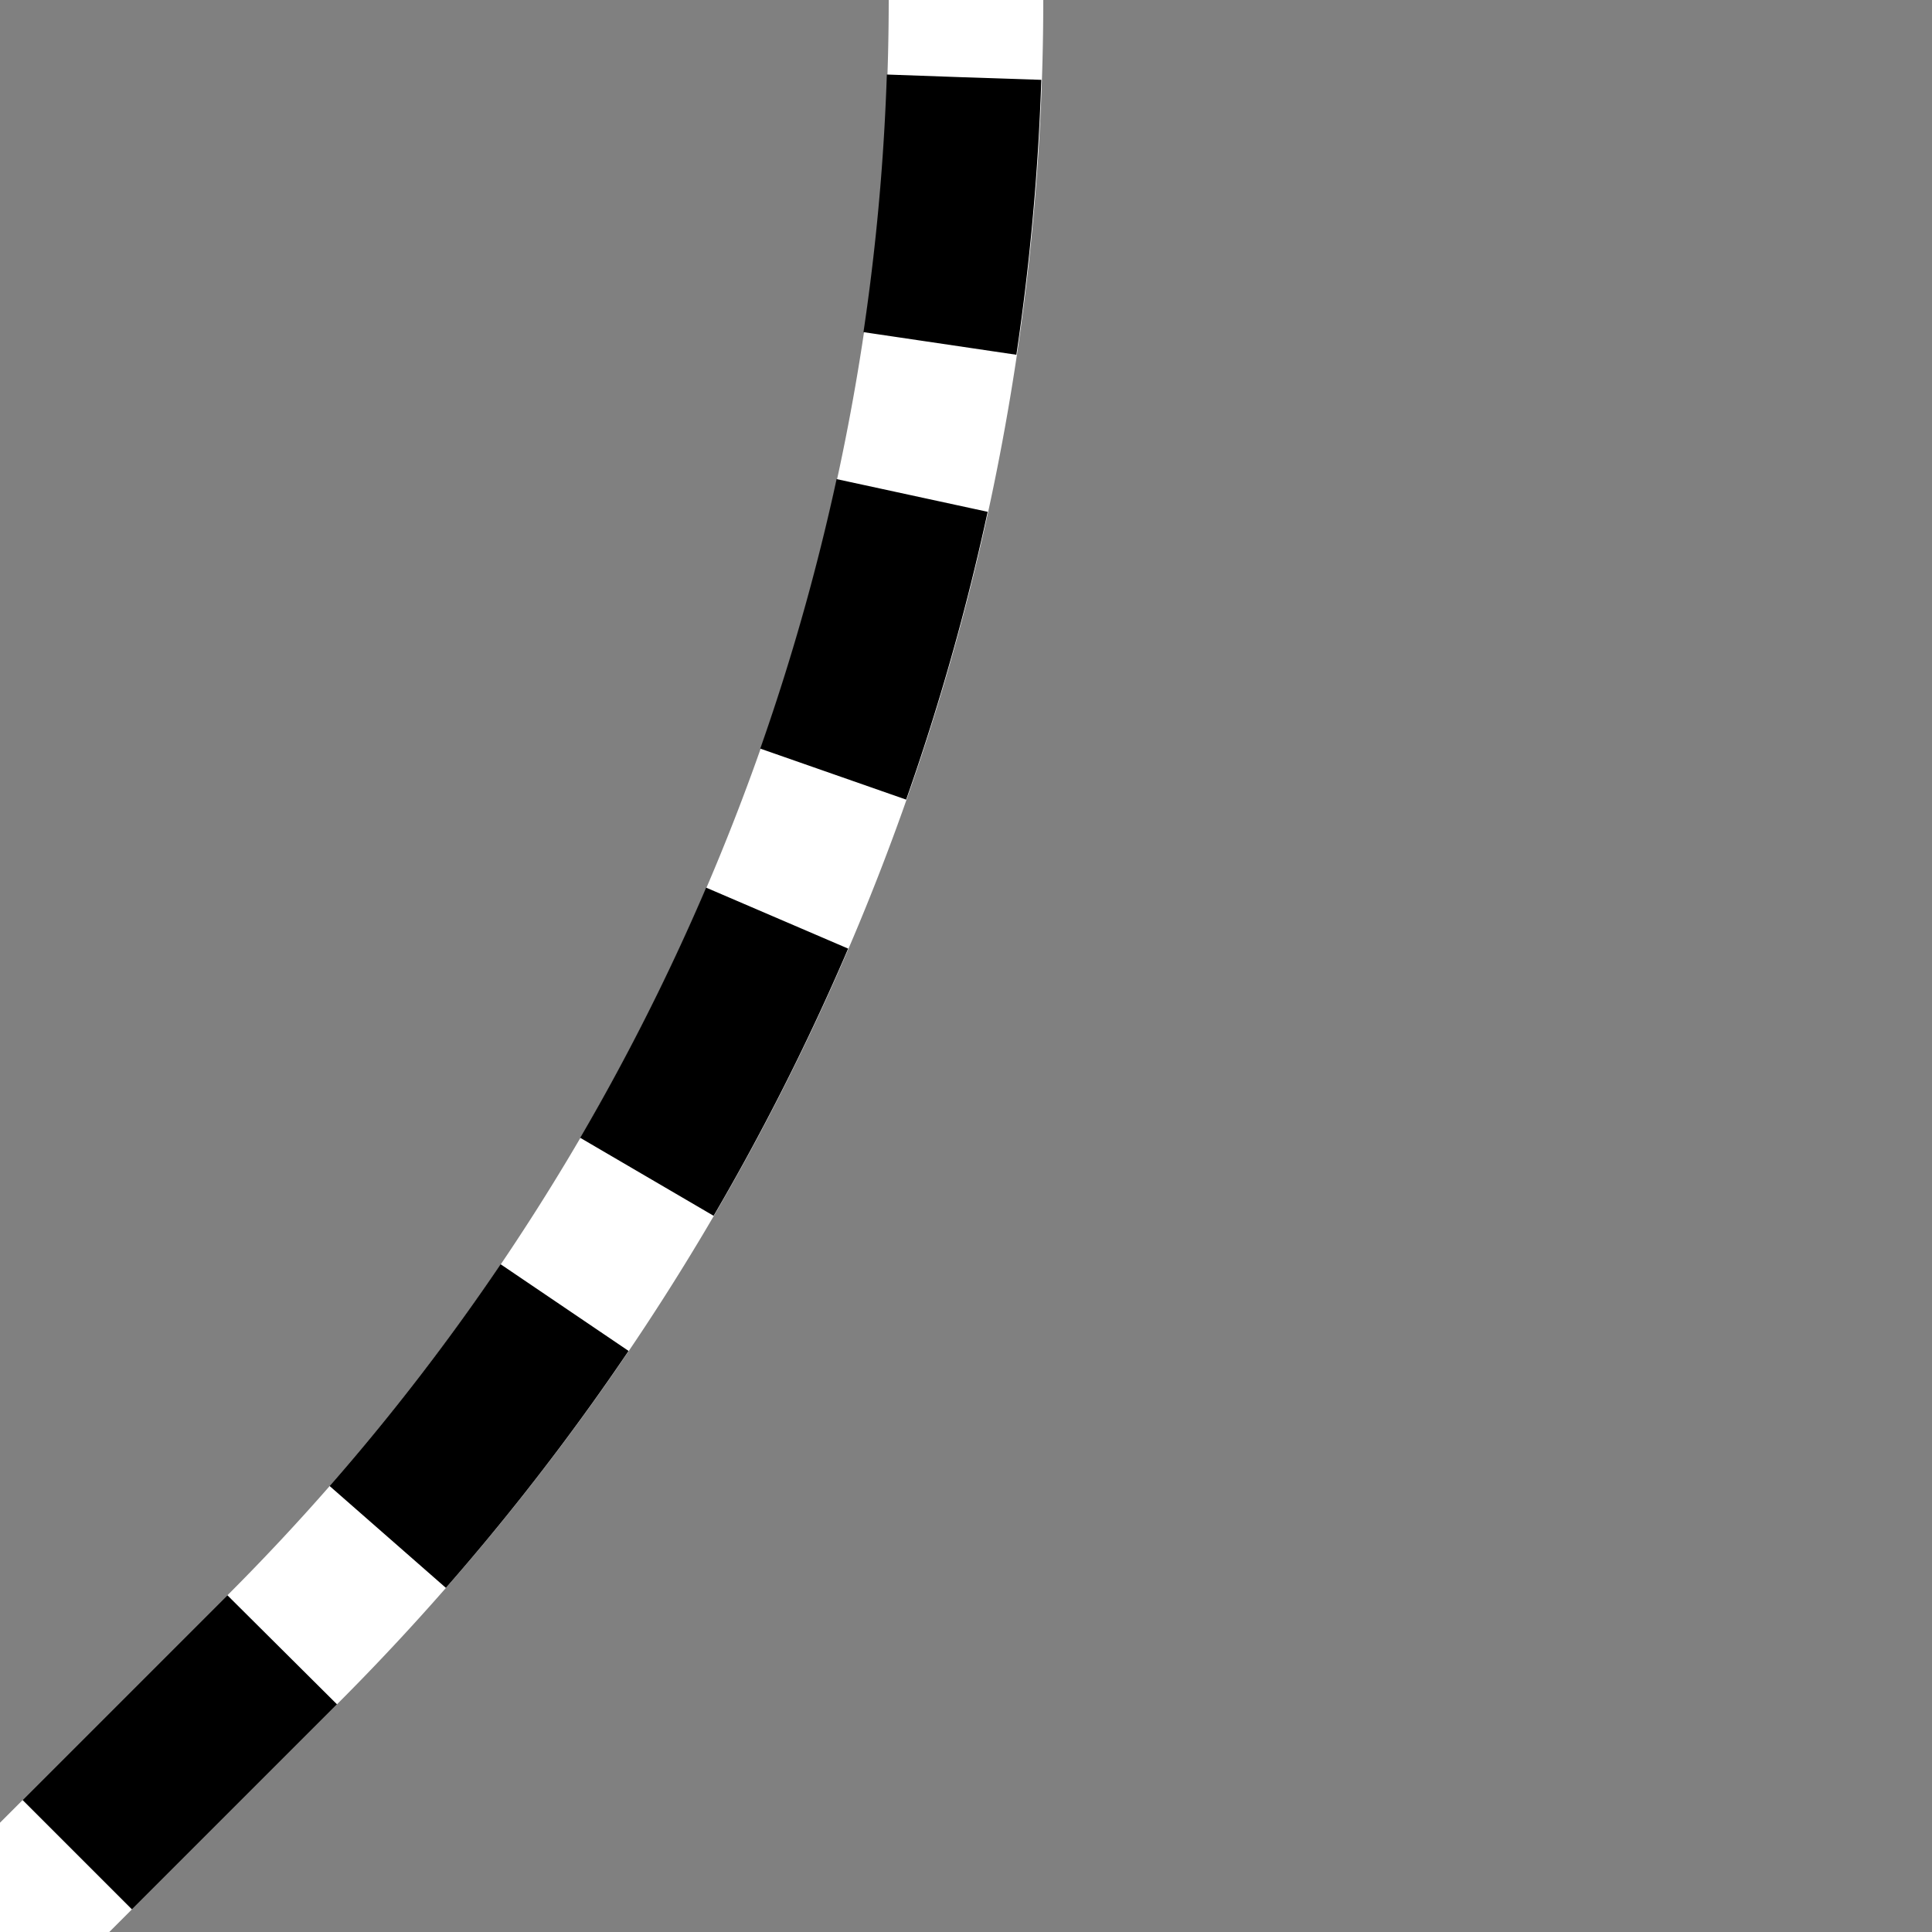 <?xml version="1.0" encoding="UTF-8"?>
<!DOCTYPE svg PUBLIC "-//W3C//DTD SVG 1.1//EN" "http://www.w3.org/Graphics/SVG/1.1/DTD/svg11.dtd">
<svg xmlns="http://www.w3.org/2000/svg" width="500" height="500">
<rect width="100%" height="100%" fill="#808080" stroke="none"/>
<title>lGRZ3</title>
<g stroke-width="40" fill="none">
 <path d="M 0,500 L 73,427 A 604 604 0 0 0 250,0" stroke="white" />
 <path d="M 20,480 L 73,427 A 604 604 0 0 0 249.5,20" stroke="black" stroke-dasharray="75,40" />
</g>
</svg>
